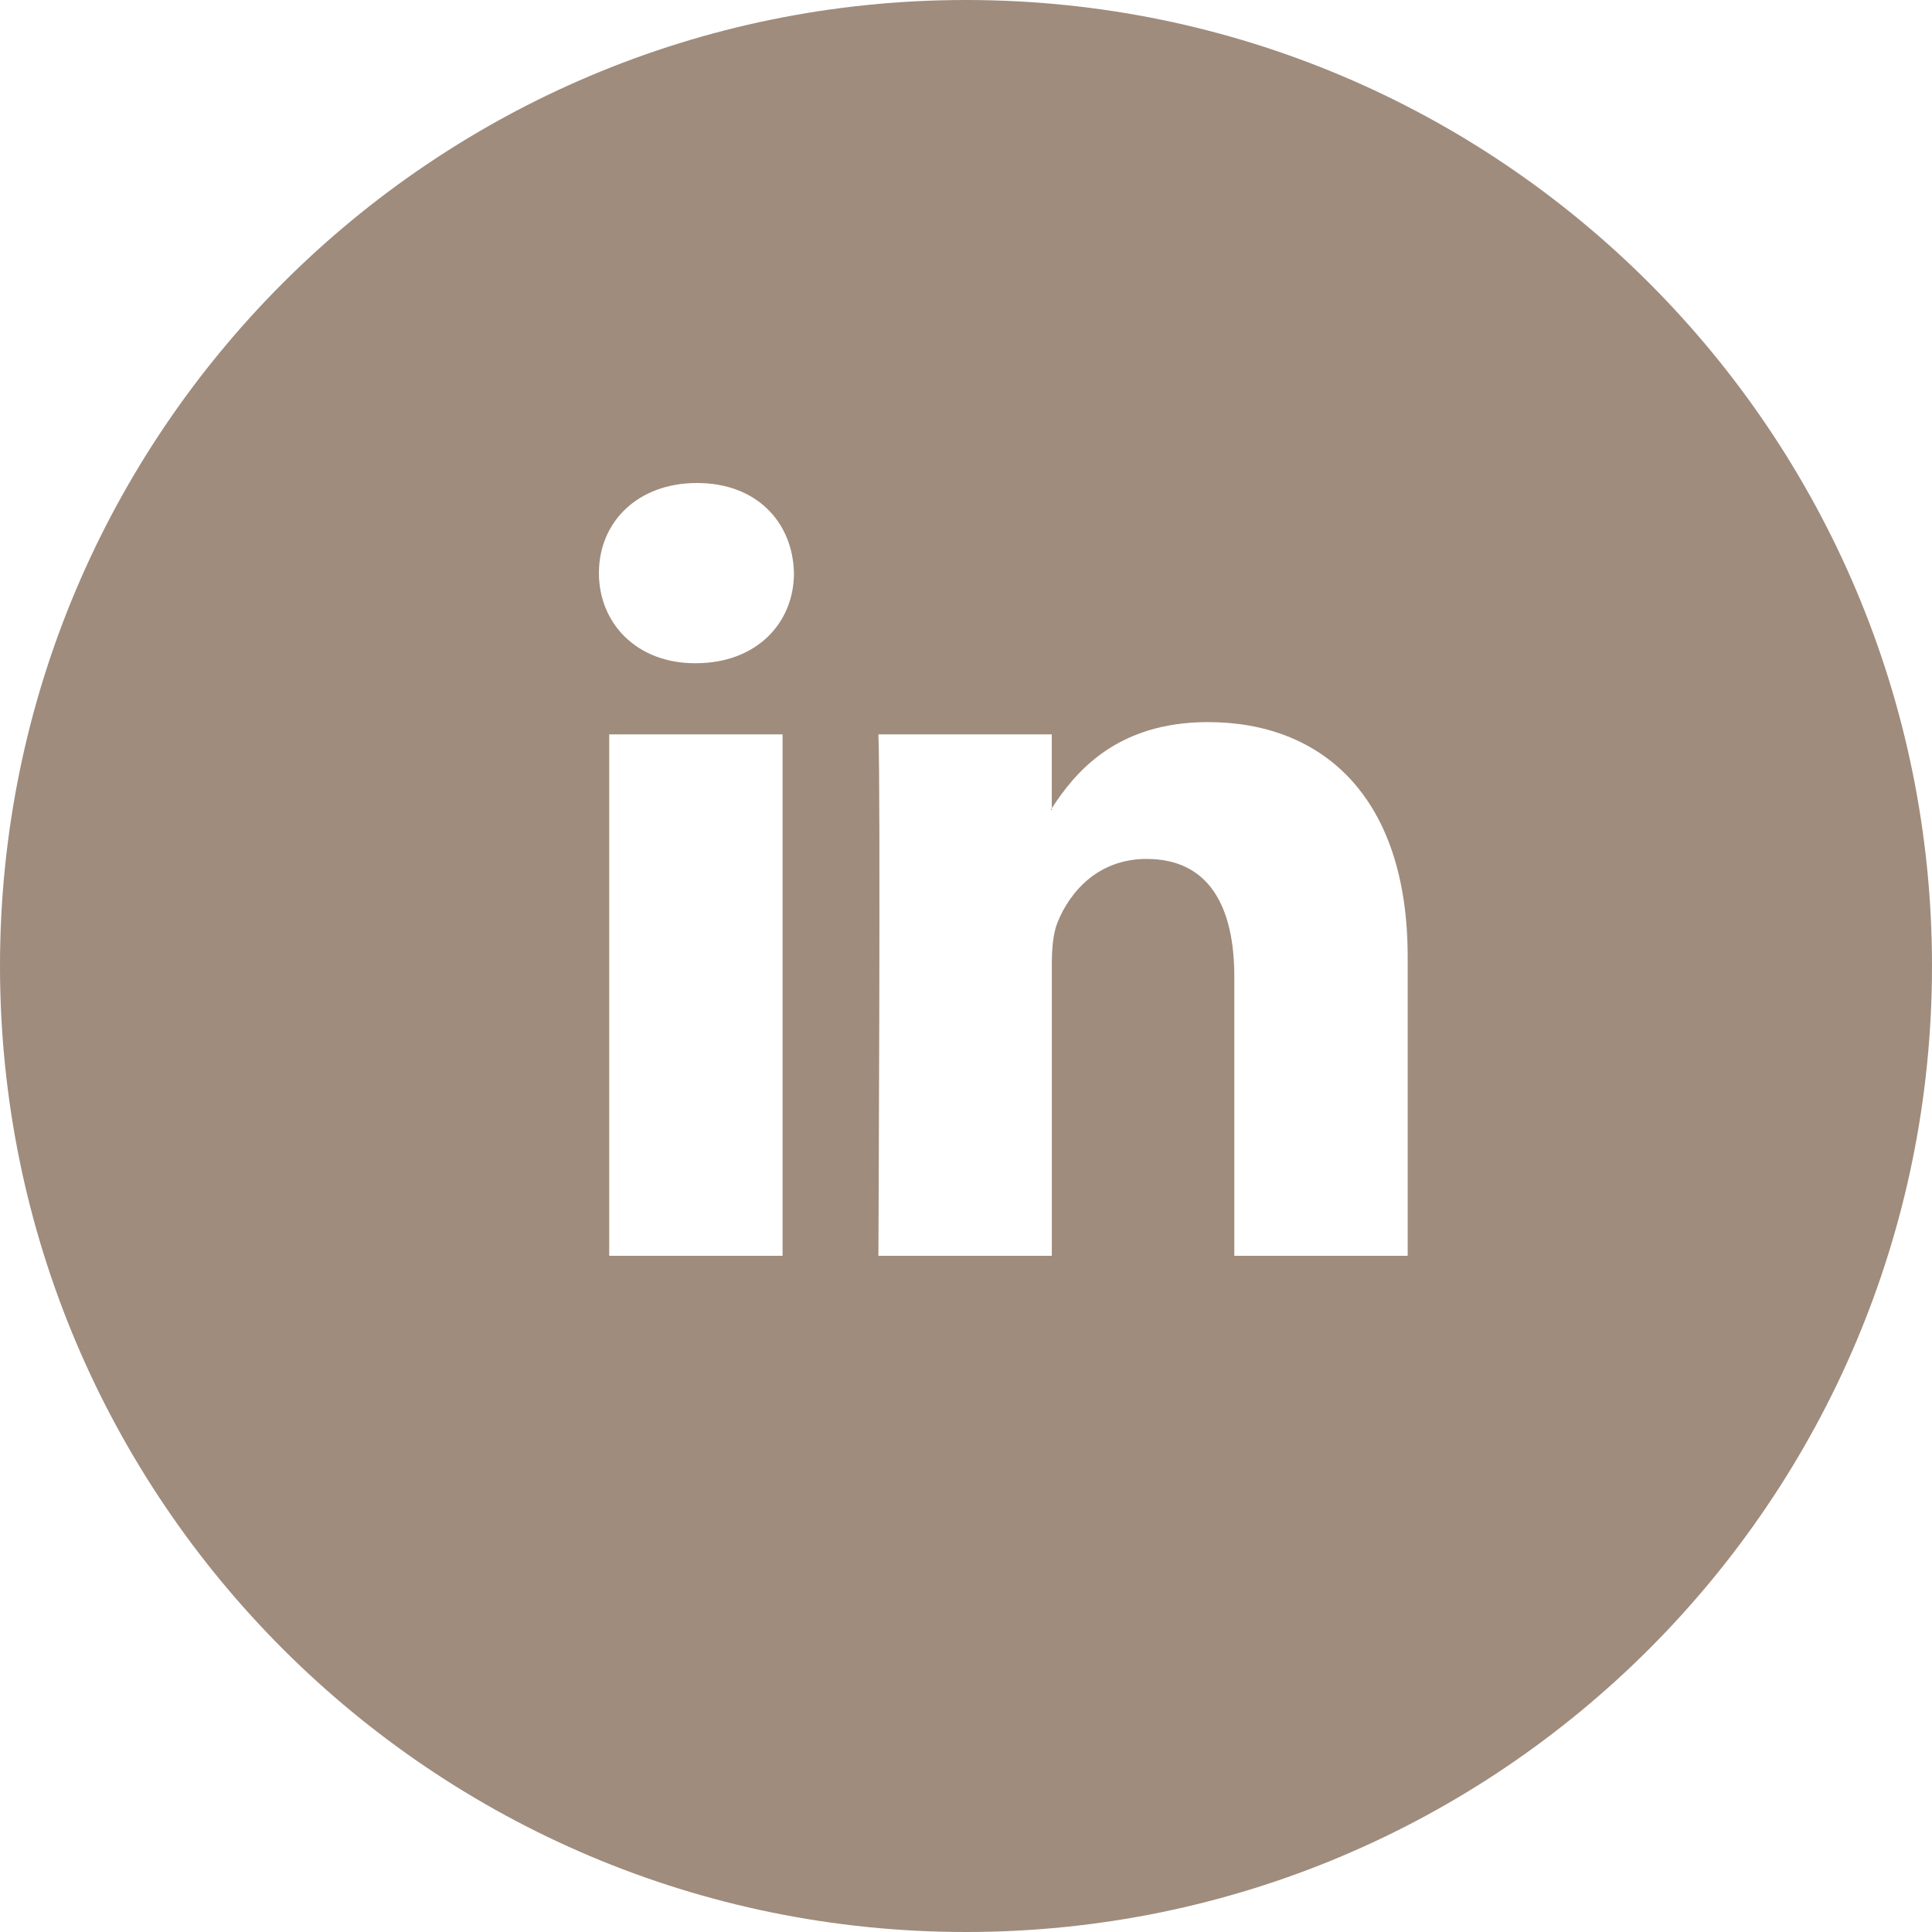 <?xml version="1.0" encoding="UTF-8"?> <svg xmlns="http://www.w3.org/2000/svg" width="100" height="100" viewBox="0 0 100 100" fill="none"> <g clip-path="url(#clip0_83_3)"> <path fill-rule="evenodd" clip-rule="evenodd" d="M50 100C77.614 100 100 77.614 100 50C100 22.386 77.614 0 50 0C22.386 0 0 22.386 0 50C0 77.614 22.386 100 50 100ZM72.861 65V49.524C72.861 41.234 68.434 37.376 62.528 37.376C57.762 37.376 55.633 39.999 54.44 41.836V38.011H45.466C45.587 40.544 45.466 65 45.466 65H54.442V49.927C54.442 49.12 54.503 48.317 54.739 47.74C55.389 46.126 56.864 44.458 59.343 44.458C62.59 44.458 63.888 46.933 63.888 50.56V65H72.861ZM54.44 41.836V41.923H54.381C54.39 41.909 54.401 41.894 54.411 41.879C54.421 41.864 54.431 41.85 54.44 41.836ZM31 29.663C31 27.014 33.008 25 36.078 25C39.15 25 41.037 27.014 41.095 29.663C41.095 32.254 39.15 34.328 36.019 34.328H35.96C32.95 34.328 31 32.254 31 29.663ZM40.505 65H31.533V38.011H40.505V65Z" fill="#9F8C7D"></path> </g> <defs> <clipPath id="clip0_83_3"> <rect width="100" height="100" fill="white"></rect> </clipPath> </defs> </svg> 